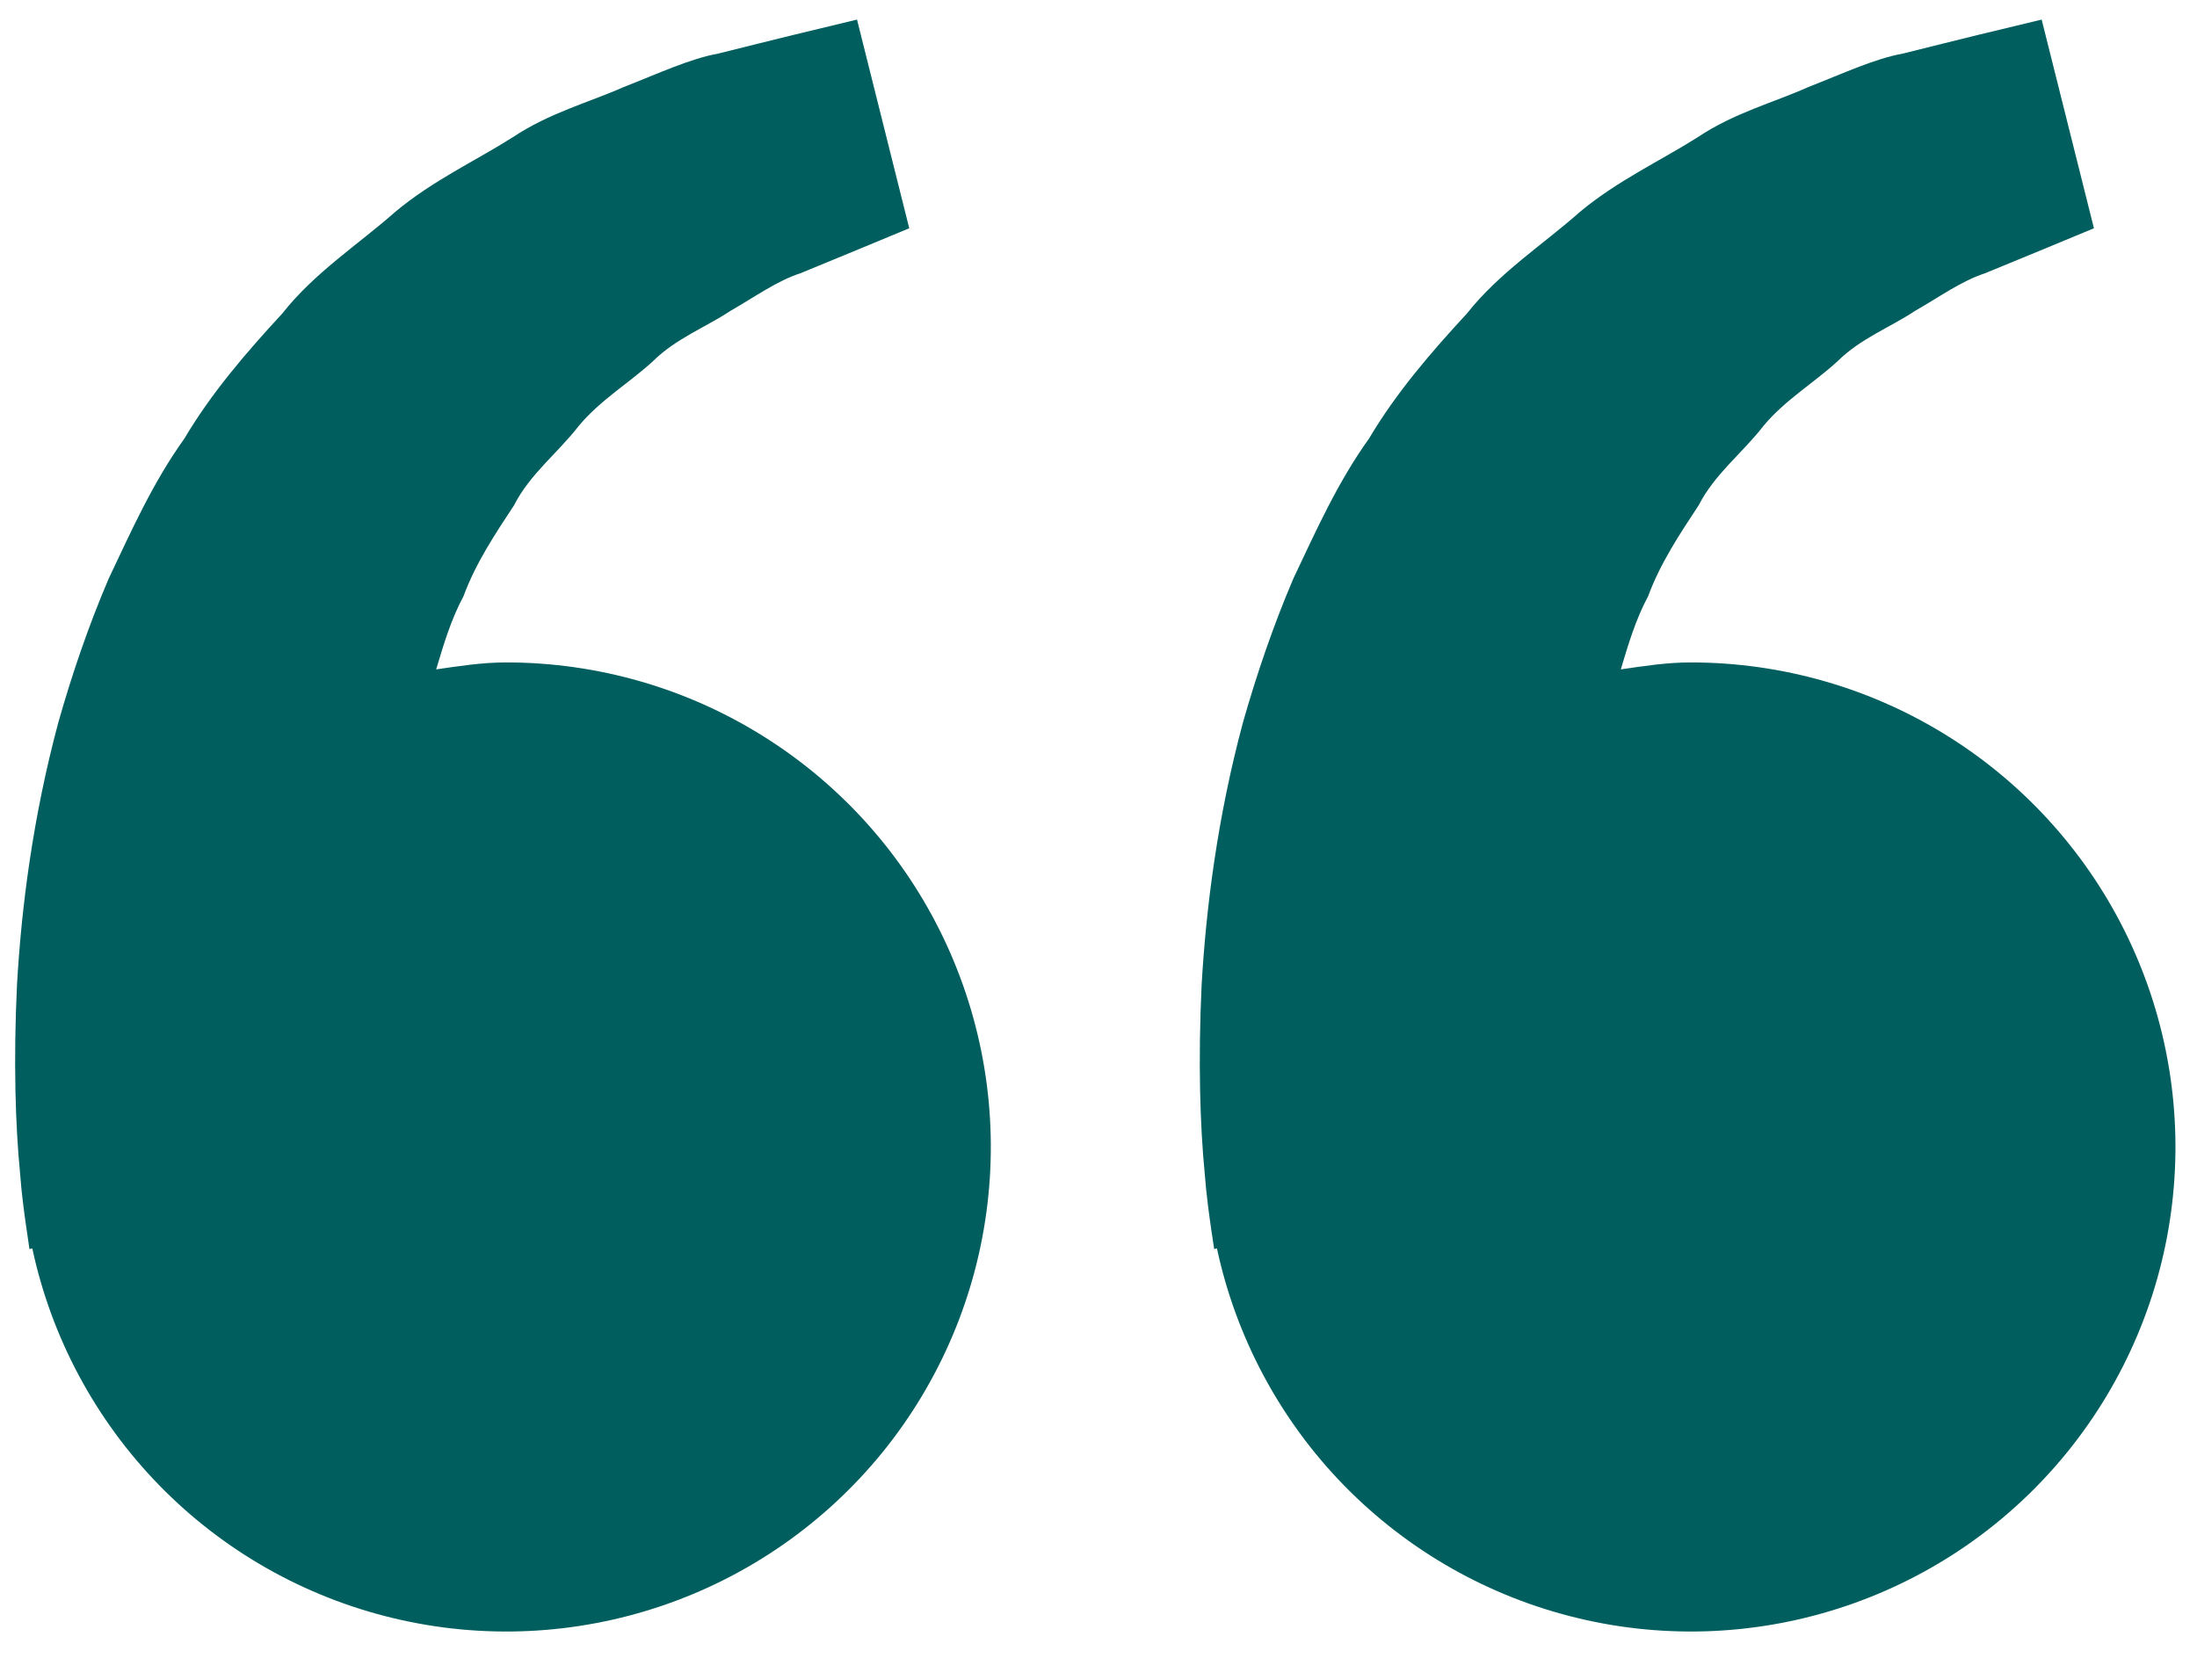 <svg width="34" height="26" viewBox="0 0 34 26" fill="none" xmlns="http://www.w3.org/2000/svg">
<path d="M7.833 10.253C7.461 10.253 7.105 10.309 6.75 10.361C6.865 9.974 6.983 9.581 7.173 9.228C7.363 8.714 7.66 8.269 7.955 7.821C8.201 7.336 8.636 7.008 8.956 6.593C9.291 6.189 9.748 5.921 10.11 5.586C10.465 5.236 10.93 5.061 11.3 4.814C11.686 4.593 12.023 4.348 12.383 4.231L13.281 3.861L14.071 3.533L13.263 0.303L12.268 0.543C11.95 0.623 11.561 0.716 11.12 0.828C10.668 0.911 10.186 1.139 9.65 1.348C9.12 1.584 8.506 1.744 7.936 2.124C7.363 2.488 6.701 2.791 6.118 3.278C5.553 3.779 4.871 4.214 4.368 4.853C3.818 5.449 3.275 6.076 2.853 6.789C2.365 7.469 2.033 8.216 1.683 8.954C1.366 9.693 1.111 10.448 0.903 11.181C0.508 12.651 0.331 14.048 0.263 15.243C0.206 16.439 0.24 17.434 0.31 18.154C0.335 18.494 0.381 18.824 0.415 19.053L0.456 19.333L0.5 19.323C0.796 20.707 1.479 21.98 2.468 22.993C3.457 24.006 4.713 24.718 6.091 25.047C7.468 25.377 8.911 25.309 10.251 24.852C11.591 24.396 12.775 23.569 13.666 22.468C14.556 21.367 15.117 20.036 15.282 18.63C15.448 17.224 15.212 15.799 14.602 14.521C13.992 13.243 13.032 12.164 11.834 11.409C10.636 10.653 9.249 10.253 7.833 10.253ZM26.166 10.253C25.795 10.253 25.438 10.309 25.083 10.361C25.198 9.974 25.316 9.581 25.506 9.228C25.696 8.714 25.993 8.269 26.288 7.821C26.535 7.336 26.97 7.008 27.29 6.593C27.625 6.189 28.081 5.921 28.443 5.586C28.798 5.236 29.263 5.061 29.633 4.814C30.02 4.593 30.356 4.348 30.716 4.231L31.615 3.861L32.405 3.533L31.596 0.303L30.601 0.543C30.283 0.623 29.895 0.716 29.453 0.828C29.001 0.911 28.52 1.139 27.983 1.348C27.455 1.586 26.84 1.744 26.27 2.126C25.696 2.489 25.035 2.793 24.451 3.279C23.886 3.781 23.205 4.216 22.701 4.853C22.151 5.449 21.608 6.076 21.186 6.789C20.698 7.469 20.366 8.216 20.016 8.954C19.7 9.693 19.445 10.448 19.236 11.181C18.841 12.651 18.665 14.048 18.596 15.243C18.54 16.439 18.573 17.434 18.643 18.154C18.668 18.494 18.715 18.824 18.748 19.053L18.79 19.333L18.833 19.323C19.13 20.707 19.812 21.98 20.801 22.993C21.791 24.006 23.047 24.718 24.424 25.047C25.802 25.377 27.244 25.309 28.584 24.852C29.925 24.396 31.109 23.569 31.999 22.468C32.889 21.367 33.45 20.036 33.615 18.63C33.781 17.224 33.545 15.799 32.935 14.521C32.325 13.243 31.365 12.164 30.168 11.409C28.97 10.653 27.582 10.253 26.166 10.253Z" fill="#015E5E"/>
</svg>
